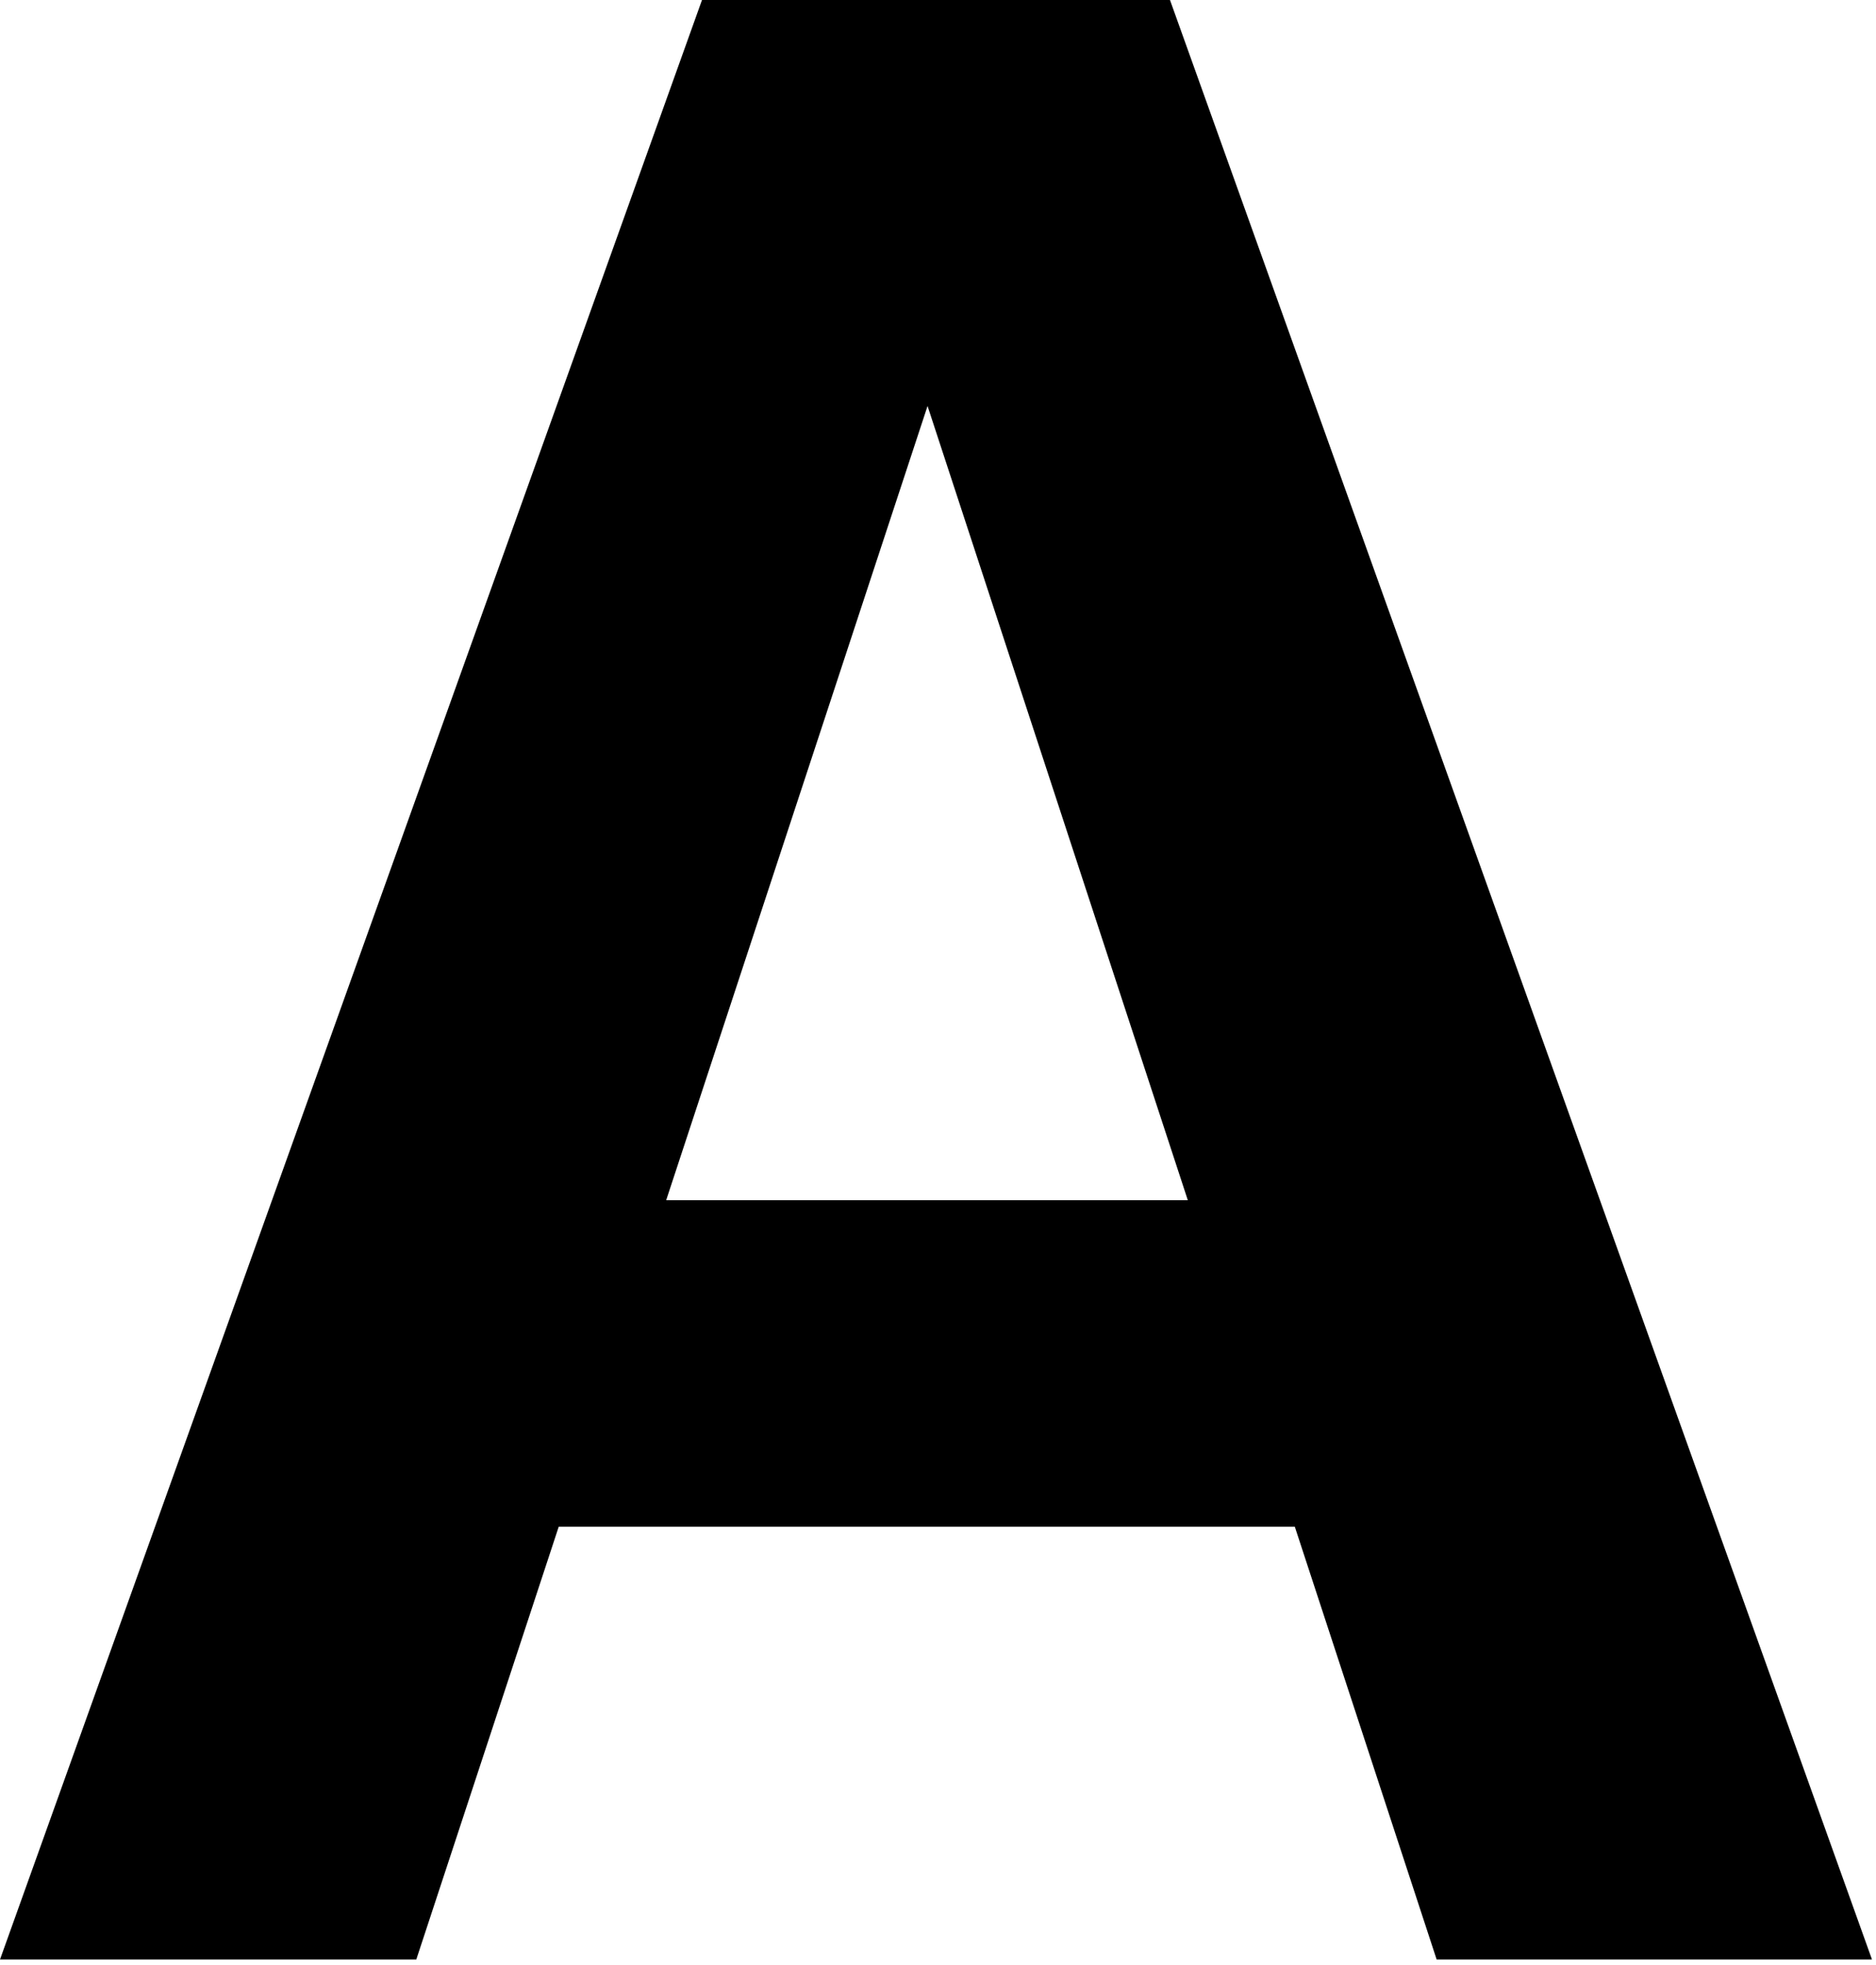 <?xml version="1.0" encoding="utf-8"?>
<svg xmlns="http://www.w3.org/2000/svg" fill="none" height="100%" overflow="visible" preserveAspectRatio="none" style="display: block;" viewBox="0 0 85 89" width="100%">
<path d="M0 88.763L31.807 0H48.08L18.862 88.763H0ZM65.093 88.763L35.998 0H53.011L84.818 88.763H65.093ZM16.766 54.367H66.572V69.161H16.766V54.367Z" fill="black" id="Vector"/>
</svg>